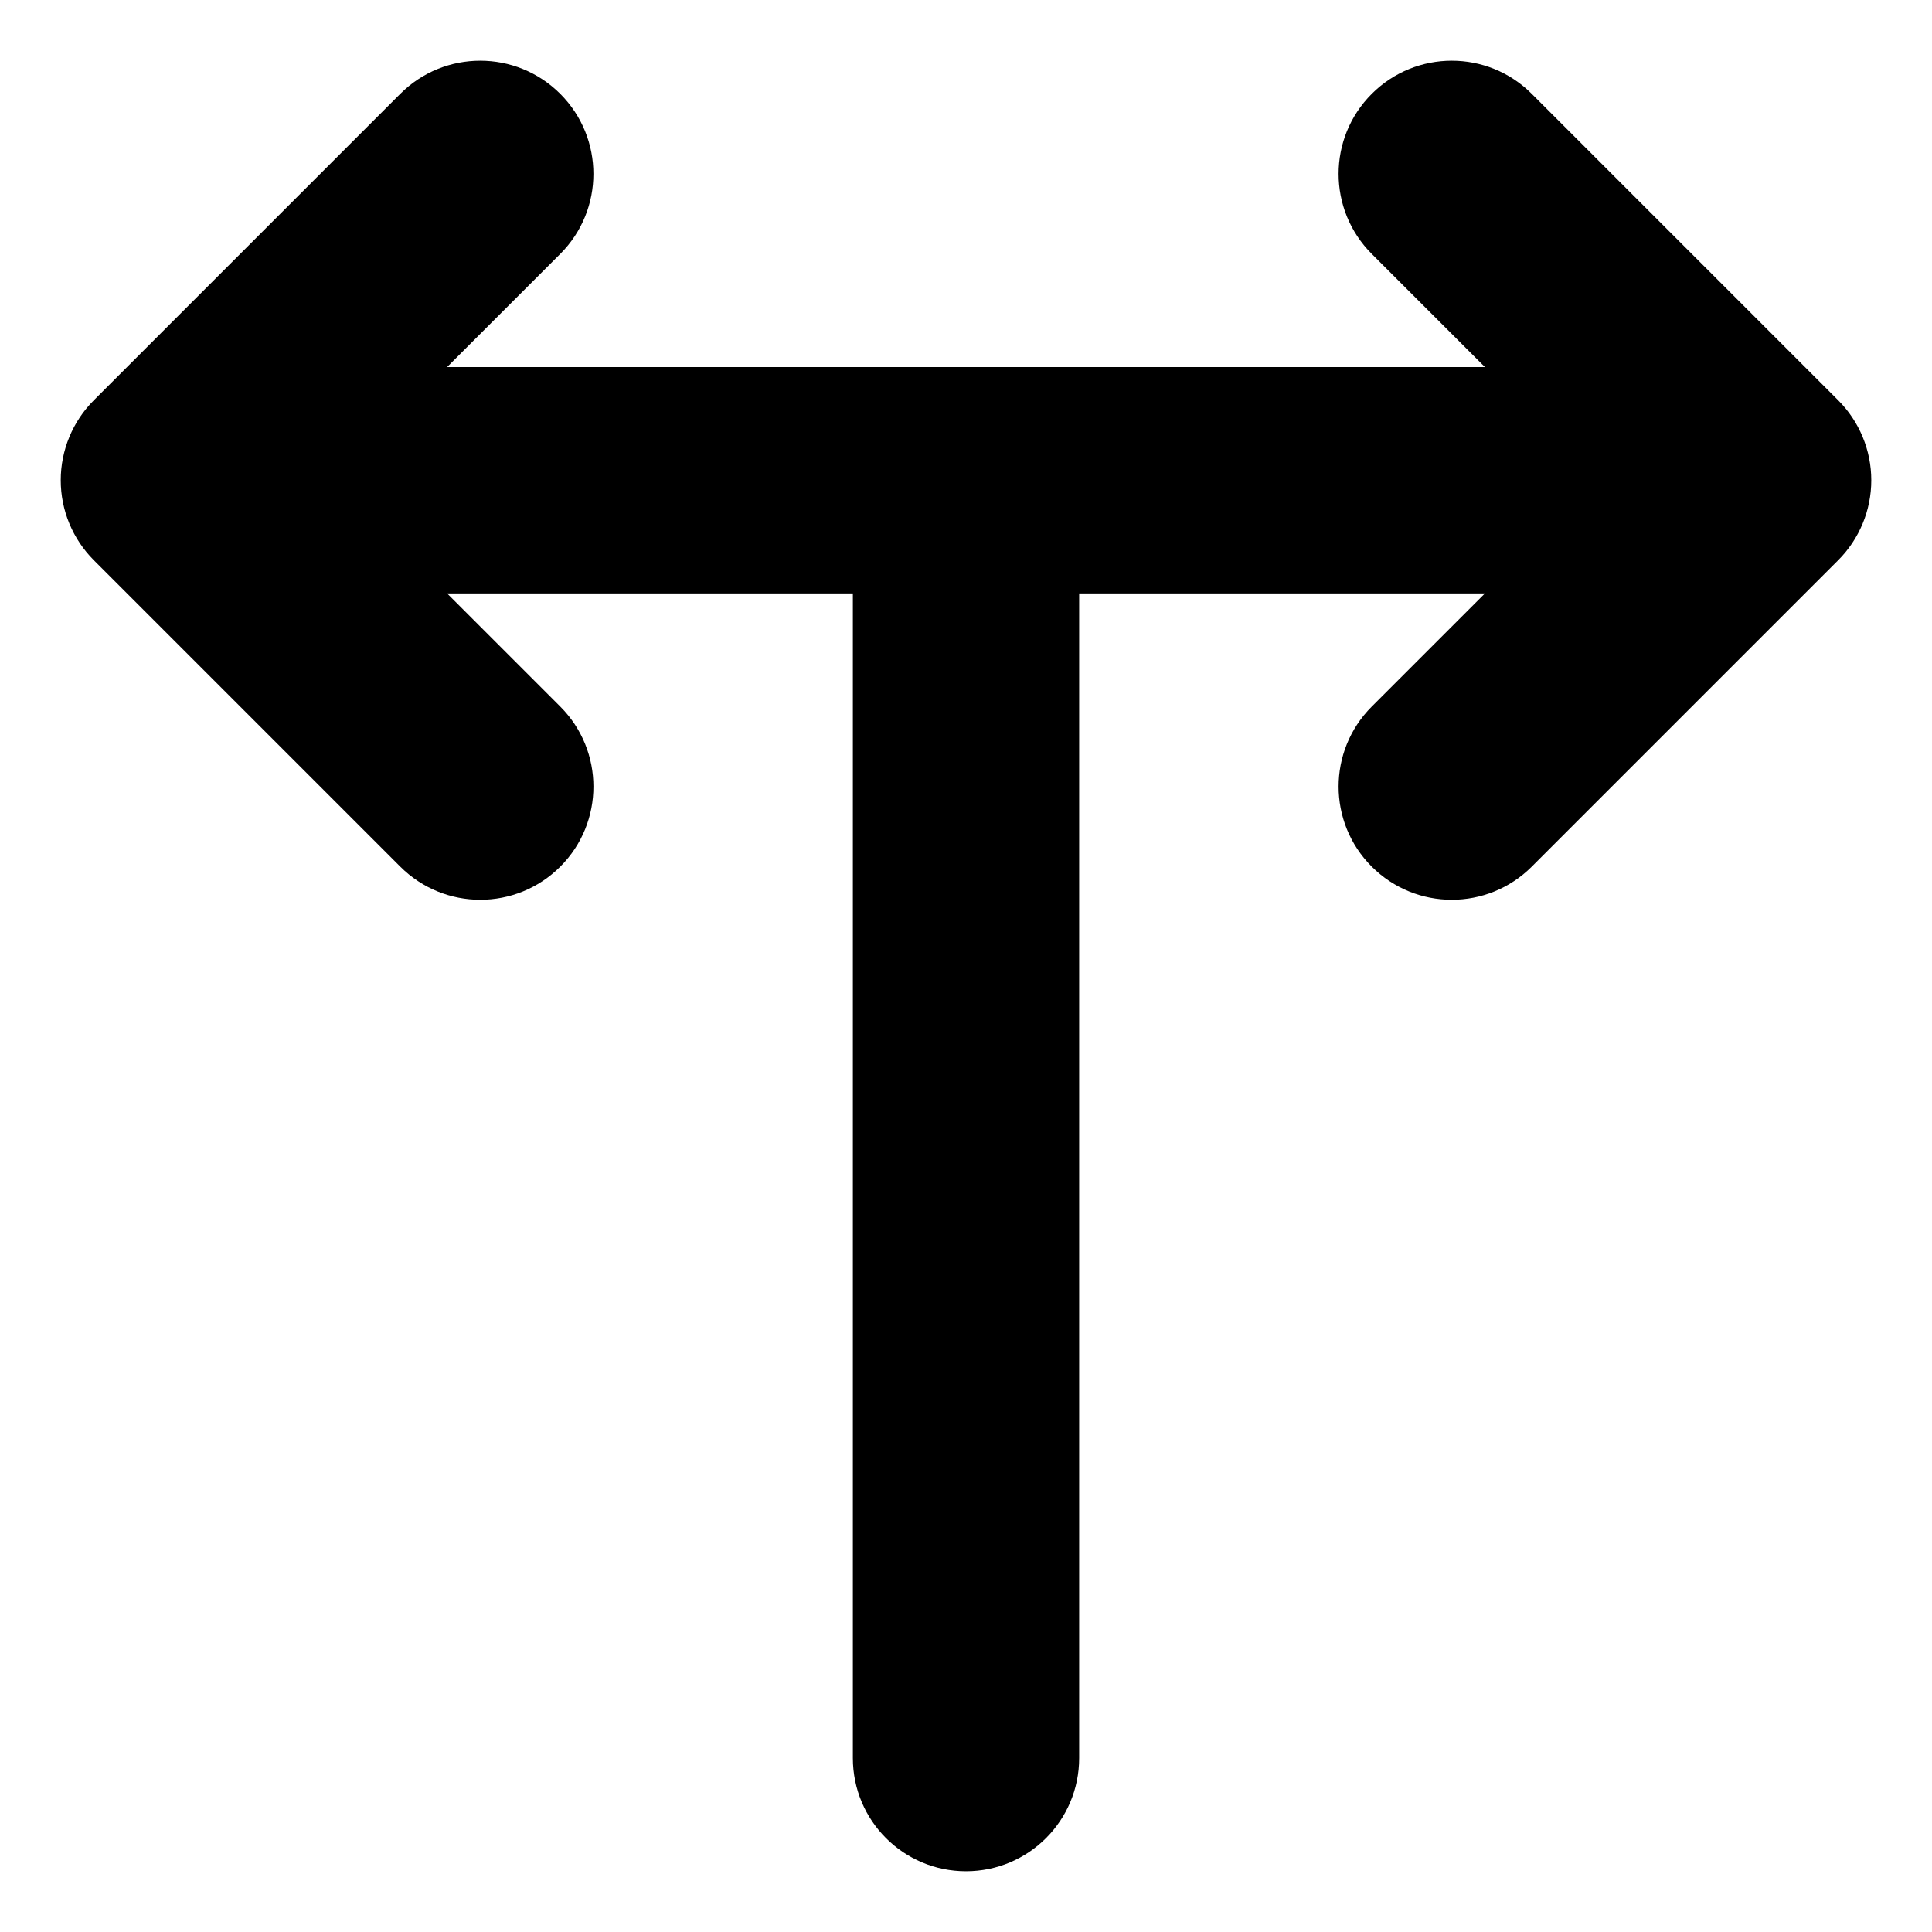 <?xml version="1.0" encoding="UTF-8"?>
<!-- The Best Svg Icon site in the world: iconSvg.co, Visit us! https://iconsvg.co -->
<svg fill="#000000" width="800px" height="800px" version="1.1" viewBox="144 144 512 512" xmlns="http://www.w3.org/2000/svg">
 <path d="m639.91 271.27c0 7.957-3.16 15.582-8.785 21.207l-81.188 81.188c-5.856 5.856-13.531 8.785-21.207 8.785-7.68 0-15.352-2.93-21.207-8.785-11.707-11.715-11.707-30.699 0-42.41l29.996-29.996h-107.53v308.66c0 16.562-13.426 29.988-29.988 29.988-16.559 0-29.984-13.426-29.984-29.988v-308.66h-107.53l29.996 29.996c11.707 11.715 11.707 30.699 0 42.41-5.856 5.856-13.531 8.785-21.207 8.785-7.68 0-15.352-2.93-21.207-8.785l-81.188-81.188c-5.625-5.625-8.785-13.25-8.785-21.207s3.16-15.582 8.785-21.207l81.188-81.188c11.707-11.715 30.695-11.715 42.41 0 11.707 11.715 11.707 30.699 0 42.41l-29.996 29.996h275.04l-29.996-29.996c-11.715-11.715-11.715-30.699 0-42.41 11.715-11.715 30.699-11.715 42.41 0l81.188 81.188c5.625 5.625 8.785 13.25 8.785 21.207z"/>
</svg>